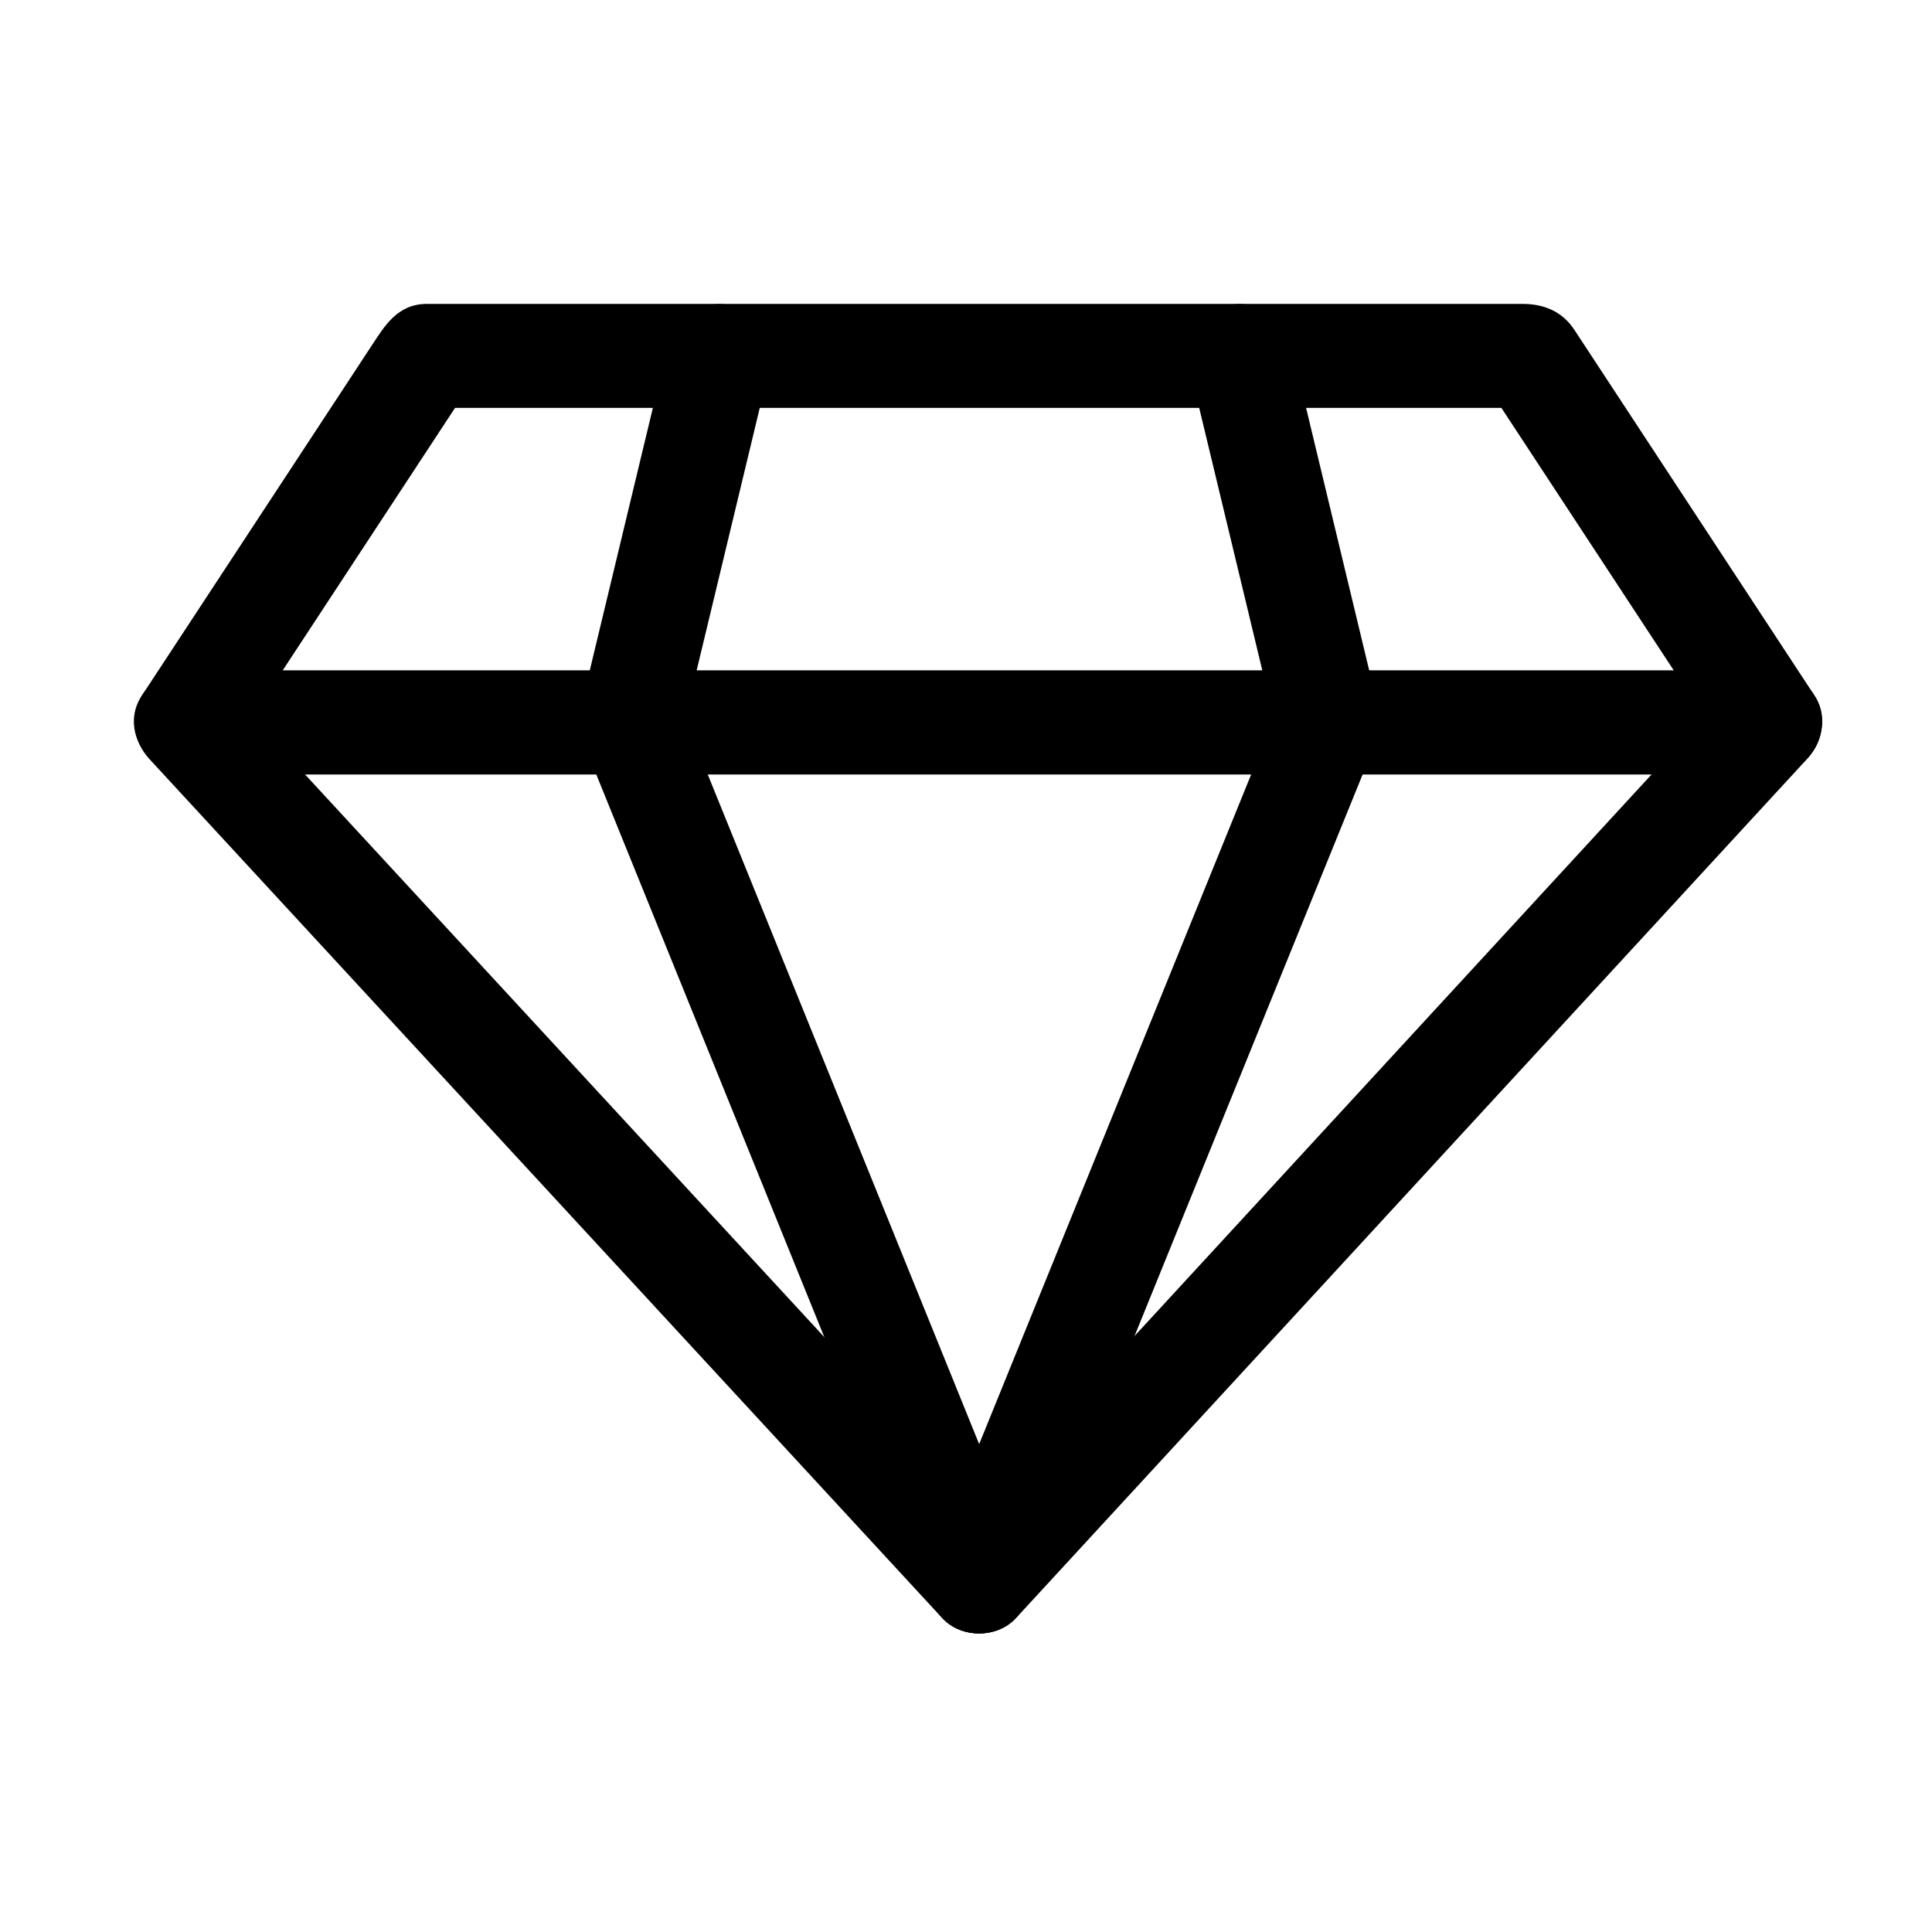 <?xml version="1.0" encoding="UTF-8"?>
<!-- Uploaded to: ICON Repo, www.svgrepo.com, Generator: ICON Repo Mixer Tools -->
<svg fill="#000000" width="800px" height="800px" version="1.1" viewBox="144 144 512 512" xmlns="http://www.w3.org/2000/svg">
 <g>
  <path d="m613.08 321.68h-27.535-69.801-92.855-96.699-81.328-46.75-4.715c3.965 6.91 7.93 13.82 11.895 20.73 12.641-19.254 25.281-38.504 37.922-57.758 8.621-13.129 17.238-26.258 25.859-39.383-3.965 2.273-7.93 4.547-11.895 6.824h37.547 86.215 95.234 64.605 8.52c-3.965-2.273-7.93-4.547-11.895-6.824 12.641 19.25 25.281 38.504 37.922 57.754 8.621 13.129 17.238 26.258 25.859 39.383 4.113 6.266 12.113 8.887 18.848 4.941 6.223-3.644 9.07-12.562 4.941-18.848-12.641-19.25-25.281-38.504-37.922-57.754-7.246-11.035-14.492-22.074-21.742-33.113-1.359-2.07-2.719-4.144-4.082-6.215-3.277-4.988-8.215-6.879-13.73-6.879h-50.754-91.293-92.188-53.434-2.656c-7.844 0-11.215 5.785-14.832 11.293-6.852 10.434-13.703 20.871-20.555 31.305-13.391 20.395-26.781 40.785-40.172 61.18-0.039 0.062-0.082 0.121-0.121 0.184-5.828 8.875 1.867 20.73 11.895 20.73h27.535 69.801 92.855 96.699 81.328 46.75 4.715c7.512 0 13.777-6.266 13.777-13.777 0.008-7.508-6.258-13.773-13.77-13.773z"/>
  <path d="m413.22 553.36c-8.082-8.758-16.164-17.516-24.246-26.273-18.938-20.52-37.871-41.039-56.809-61.555-21.824-23.648-43.648-47.297-65.473-70.941-16.746-18.145-33.492-36.289-50.234-54.434-4.441-4.812-8.879-9.621-13.32-14.434-3.246 7.84-6.492 15.68-9.742 23.516h27.535 69.801 92.855 96.699 81.328 46.75 4.715c-3.246-7.84-6.492-15.68-9.742-23.516-8.078 8.773-16.16 17.551-24.238 26.324-18.922 20.551-37.848 41.102-56.77 61.656-21.793 23.668-43.586 47.34-65.379 71.008-16.691 18.125-33.383 36.254-50.07 54.379-4.383 4.758-8.762 9.516-13.145 14.277-5.082 5.519-5.473 14.012 0 19.48 5.144 5.144 14.395 5.523 19.48 0 8.078-8.773 16.16-17.551 24.238-26.324 18.922-20.551 37.848-41.102 56.77-61.652 21.793-23.668 43.586-47.34 65.379-71.008 16.691-18.125 33.383-36.254 50.07-54.379 4.383-4.758 8.762-9.516 13.145-14.277 3.367-3.656 4.891-8.508 3.543-13.402-1.625-5.91-7.156-10.113-13.285-10.113h-27.535-69.801-92.855-96.699-81.328-46.75-4.715c-4.859 0-9.441 2.633-11.895 6.824-3.227 5.508-2.062 12.125 2.152 16.695 8.082 8.758 16.164 17.516 24.246 26.273 18.938 20.52 37.871 41.039 56.809 61.555 21.824 23.648 43.648 47.297 65.473 70.941 16.746 18.145 33.492 36.289 50.234 54.434 4.441 4.812 8.879 9.625 13.32 14.434 5.094 5.519 14.332 5.148 19.48 0 5.477-5.473 5.098-13.977 0.008-19.488z"/>
  <path d="m459.37 241.98c5.644 23.484 11.289 46.969 16.938 70.453 2.129 8.859 4.262 17.723 6.391 26.582 1.754 7.301 9.891 11.562 16.945 9.621 7.41-2.039 11.375-9.652 9.621-16.945-5.644-23.484-11.289-46.969-16.938-70.453-2.129-8.859-4.262-17.723-6.391-26.582-1.754-7.301-9.891-11.562-16.945-9.621-7.41 2.039-11.375 9.648-9.621 16.945z"/>
  <path d="m482.7 331.69c-5.41 13.316-10.816 26.633-16.227 39.949-11.547 28.434-23.098 56.863-34.645 85.297-10.672 26.273-21.344 52.547-32.012 78.816-3.207 7.894-6.414 15.789-9.621 23.688-2.832 6.969 3.019 15.129 9.621 16.945 3.555 0.977 7.434 0.477 10.613-1.391 3.371-1.977 4.914-4.746 6.332-8.234 5.41-13.316 10.816-26.633 16.227-39.949 11.547-28.434 23.094-56.863 34.645-85.297 10.672-26.273 21.344-52.547 32.012-78.816 3.207-7.894 6.414-15.789 9.621-23.688 2.832-6.969-3.019-15.129-9.621-16.945-3.555-0.977-7.434-0.477-10.613 1.391-3.371 1.977-4.914 4.746-6.332 8.234z"/>
  <path d="m321.21 234.66c-5.644 23.484-11.289 46.969-16.938 70.453-2.129 8.859-4.262 17.723-6.391 26.582-1.754 7.297 2.211 14.906 9.621 16.945 7.059 1.941 15.191-2.32 16.945-9.621 5.644-23.484 11.289-46.969 16.938-70.453 2.129-8.859 4.262-17.723 6.391-26.582 1.754-7.297-2.211-14.906-9.621-16.945-7.055-1.941-15.191 2.32-16.945 9.621z"/>
  <path d="m297.88 339.02c5.398 13.316 10.793 26.633 16.191 39.949 11.523 28.434 23.047 56.863 34.57 85.297 10.648 26.273 21.297 52.543 31.945 78.816 3.199 7.894 6.398 15.789 9.602 23.688 1.414 3.484 2.961 6.258 6.332 8.234 3.184 1.863 7.059 2.367 10.617 1.391 6.606-1.816 12.449-9.977 9.621-16.945-5.398-13.316-10.793-26.633-16.191-39.949-11.523-28.434-23.047-56.863-34.57-85.297-10.648-26.273-21.297-52.543-31.945-78.816-3.199-7.894-6.398-15.789-9.602-23.688-1.414-3.484-2.961-6.258-6.332-8.234-3.184-1.863-7.059-2.367-10.617-1.391-6.602 1.816-12.445 9.973-9.621 16.945z"/>
 </g>
</svg>